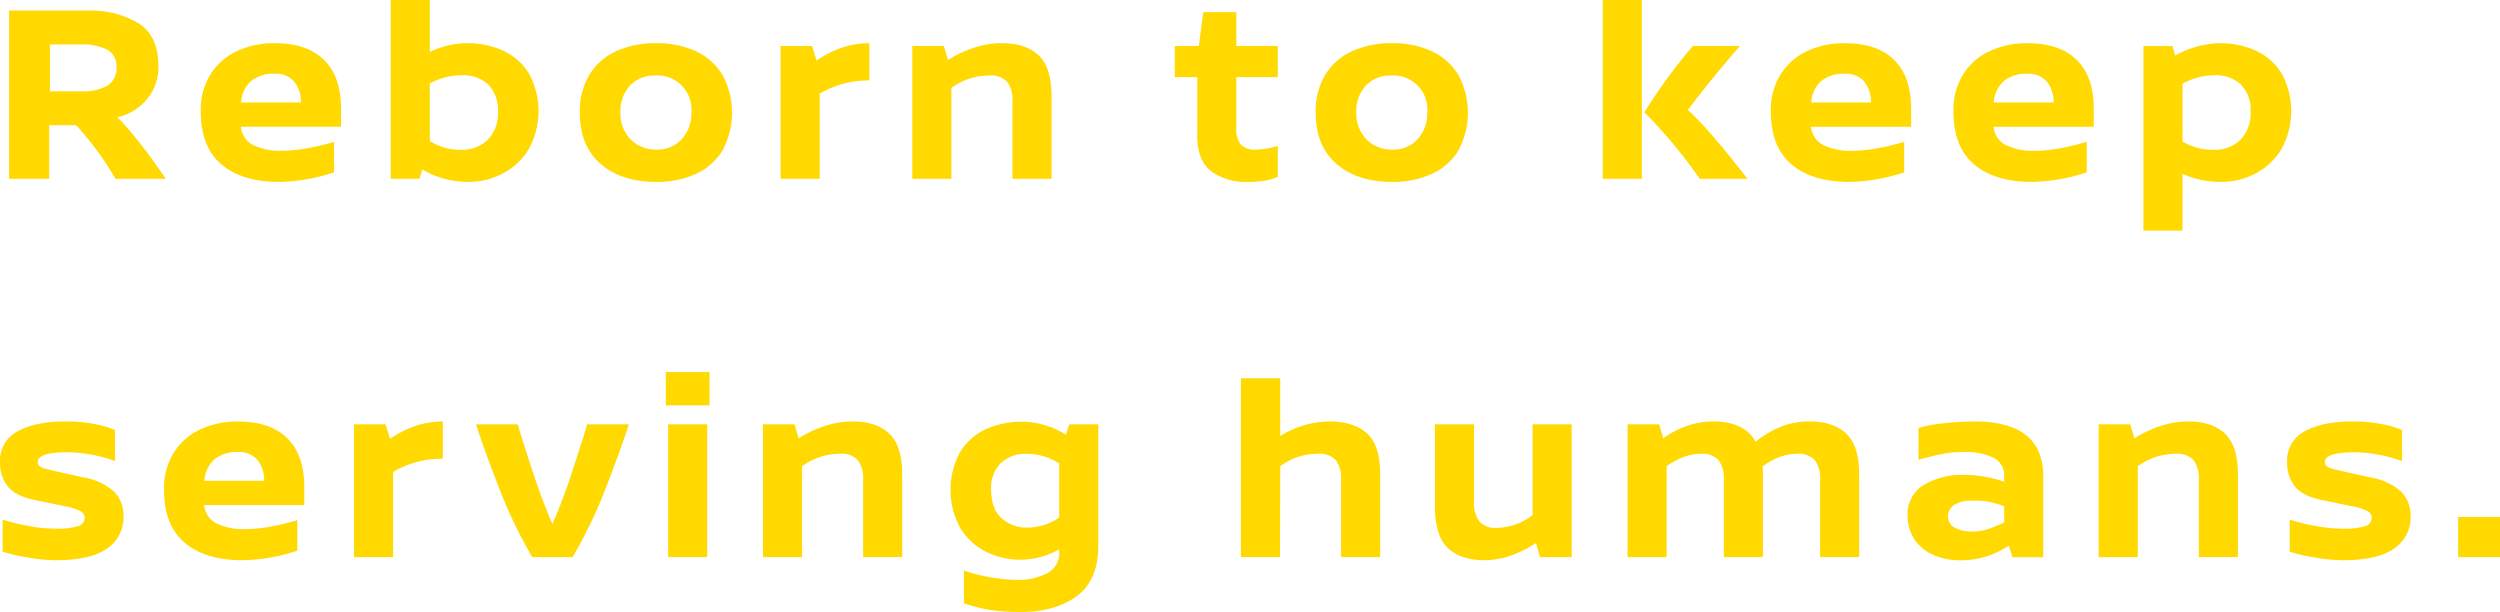 <svg id="about_title.svg" xmlns="http://www.w3.org/2000/svg" width="502.25" height="122.937" viewBox="0 0 502.25 122.937">
  <defs>
    <style>
      .cls-1 {
        fill: #ffd900;
        fill-rule: evenodd;
      }
    </style>
  </defs>
  <path id="Reborn_to_keep_serving_humans._のコピー" data-name="Reborn to keep  serving humans.   のコピー" class="cls-1" d="M386.667,146.045h10.088q-1.768-2.7-4.342-6.084a77.306,77.306,0,0,0-5.33-6.292,10.572,10.572,0,0,0,5.9-3.614,9.893,9.893,0,0,0,2.314-6.526q0-6.24-4.056-8.762a18.673,18.673,0,0,0-10.036-2.522H365.3v33.8h8.06V135.281h5.408a61.542,61.542,0,0,1,7.9,10.764h0Zm-13.156-17.576v-9.412h6.136a10.676,10.676,0,0,1,5.434,1.092,3.679,3.679,0,0,1,1.794,3.38,4.189,4.189,0,0,1-1.768,3.77,9.7,9.7,0,0,1-5.3,1.17h-6.292Zm58.474,7.124v-3.64q0-6.4-3.406-9.776t-9.958-3.38a17.74,17.74,0,0,0-7.358,1.508,12.56,12.56,0,0,0-5.408,4.6,13.468,13.468,0,0,0-2.054,7.618q0,7.125,4.16,10.634t11.6,3.51a36.91,36.91,0,0,0,11.024-1.924v-6.136a44.781,44.781,0,0,1-5.356,1.3,30.521,30.521,0,0,1-5.46.52,12.341,12.341,0,0,1-5.226-1.066,4.525,4.525,0,0,1-2.678-3.77h20.124Zm-8.06-4.888H411.913a6.2,6.2,0,0,1,2.054-4.342,7.2,7.2,0,0,1,4.706-1.43,4.861,4.861,0,0,1,3.848,1.534,6.391,6.391,0,0,1,1.4,4.238h0ZM457.257,118.8a17.307,17.307,0,0,0-7.436,1.768V110.113h-7.852v35.932h5.772l0.572-1.872a18.37,18.37,0,0,0,9.256,2.5,14.689,14.689,0,0,0,6.916-1.69,13.281,13.281,0,0,0,5.2-4.888,15.762,15.762,0,0,0,.026-15.236,11.828,11.828,0,0,0-5.226-4.576,17.336,17.336,0,0,0-7.228-1.482h0Zm-1.144,21.424a11.393,11.393,0,0,1-6.292-1.768V126.909a13.054,13.054,0,0,1,6.5-1.664,7.23,7.23,0,0,1,5.226,1.872,7.15,7.15,0,0,1,1.95,5.408,7.52,7.52,0,0,1-2.08,5.72,7.388,7.388,0,0,1-5.3,1.976h0ZM495.294,118.8a18.838,18.838,0,0,0-8.034,1.612,12.231,12.231,0,0,0-5.382,4.732,14.193,14.193,0,0,0-1.924,7.592q0,6.708,4.186,10.322t11.154,3.614a18.711,18.711,0,0,0,7.982-1.612,12.077,12.077,0,0,0,5.356-4.732,15.984,15.984,0,0,0-.026-15.158,12.219,12.219,0,0,0-5.356-4.758,18.534,18.534,0,0,0-7.956-1.612h0Zm-0.208,6.5a6.825,6.825,0,0,1,7.28,7.436,7.6,7.6,0,0,1-1.924,5.33,6.51,6.51,0,0,1-5.044,2.106,6.988,6.988,0,0,1-5.278-2.08,7.4,7.4,0,0,1-2-5.356,7.513,7.513,0,0,1,1.924-5.434,6.679,6.679,0,0,1,5.044-2h0Zm32.427-3.016-0.884-2.912h-6.344v26.676h7.852V128.937a19.26,19.26,0,0,1,9.984-2.652V118.8a17.493,17.493,0,0,0-5.772.988,22.048,22.048,0,0,0-4.836,2.5h0Zm37.278-3.484a17.6,17.6,0,0,0-5.928,1.014,23.387,23.387,0,0,0-4.94,2.366l-0.832-2.808h-6.344v26.676H554.6V127.793a12.838,12.838,0,0,1,7.644-2.5,4.411,4.411,0,0,1,3.562,1.274,5.945,5.945,0,0,1,1.066,3.874v15.6h7.852V129.457q0-5.772-2.6-8.216t-7.332-2.444h0Zm55.38,0.572h-8.32v-6.812H605.2l-0.884,6.812h-4.836v6.24H604v11.8q0,4.941,2.782,7.1a11.764,11.764,0,0,0,7.41,2.158,20.7,20.7,0,0,0,3.146-.208,14.339,14.339,0,0,0,2.834-.78v-6.24a16.341,16.341,0,0,1-2.236.52,13.042,13.042,0,0,1-2.08.208,3.914,3.914,0,0,1-3.146-1.04,4.819,4.819,0,0,1-.858-3.12v-10.4h8.32v-6.24Zm22.963-.572a18.838,18.838,0,0,0-8.034,1.612,12.231,12.231,0,0,0-5.382,4.732,14.193,14.193,0,0,0-1.924,7.592q0,6.708,4.186,10.322t11.154,3.614a18.711,18.711,0,0,0,7.982-1.612,12.077,12.077,0,0,0,5.356-4.732,15.984,15.984,0,0,0-.026-15.158,12.219,12.219,0,0,0-5.356-4.758,18.534,18.534,0,0,0-7.956-1.612h0Zm-0.208,6.5a6.825,6.825,0,0,1,7.28,7.436,7.6,7.6,0,0,1-1.924,5.33,6.51,6.51,0,0,1-5.044,2.106,6.988,6.988,0,0,1-5.278-2.08,7.4,7.4,0,0,1-2-5.356,7.513,7.513,0,0,1,1.924-5.434,6.679,6.679,0,0,1,5.044-2h0Zm50.387,20.748V110.113h-7.852v35.932h7.852Zm19.708-26.676h-9.464a107.379,107.379,0,0,0-9.724,13.312,101.7,101.7,0,0,1,11.128,13.364h9.568q-7.541-9.775-11.96-13.832,3.8-5.148,10.452-12.844h0Zm34.4,16.224v-3.64q0-6.4-3.406-9.776t-9.958-3.38a17.74,17.74,0,0,0-7.358,1.508,12.56,12.56,0,0,0-5.408,4.6,13.468,13.468,0,0,0-2.054,7.618q0,7.125,4.16,10.634t11.6,3.51a36.91,36.91,0,0,0,11.024-1.924v-6.136a44.781,44.781,0,0,1-5.356,1.3,30.521,30.521,0,0,1-5.46.52,12.341,12.341,0,0,1-5.226-1.066,4.525,4.525,0,0,1-2.678-3.77h20.124Zm-8.06-4.888H727.347a6.2,6.2,0,0,1,2.054-4.342,7.2,7.2,0,0,1,4.706-1.43,4.861,4.861,0,0,1,3.848,1.534,6.391,6.391,0,0,1,1.4,4.238h0Zm44.741,4.888v-3.64q0-6.4-3.406-9.776t-9.958-3.38a17.74,17.74,0,0,0-7.358,1.508,12.56,12.56,0,0,0-5.408,4.6,13.468,13.468,0,0,0-2.054,7.618q0,7.125,4.16,10.634t11.6,3.51a36.91,36.91,0,0,0,11.024-1.924v-6.136a44.781,44.781,0,0,1-5.356,1.3,30.521,30.521,0,0,1-5.46.52,12.341,12.341,0,0,1-5.226-1.066,4.525,4.525,0,0,1-2.678-3.77H784.1Zm-8.06-4.888H764.028a6.2,6.2,0,0,1,2.054-4.342,7.2,7.2,0,0,1,4.706-1.43,4.861,4.861,0,0,1,3.848,1.534,6.391,6.391,0,0,1,1.4,4.238h0ZM809.372,118.8a18.95,18.95,0,0,0-8.892,2.5l-0.572-1.924h-5.824v37.076h7.852V145.057a18.694,18.694,0,0,0,7.748,1.612,14.689,14.689,0,0,0,6.916-1.69,13.281,13.281,0,0,0,5.2-4.888,15.762,15.762,0,0,0,.026-15.236,11.828,11.828,0,0,0-5.226-4.576,17.336,17.336,0,0,0-7.228-1.482h0Zm-1.144,21.424a11.753,11.753,0,0,1-6.292-1.664v-11.6a13.115,13.115,0,0,1,6.5-1.716,7.23,7.23,0,0,1,5.226,1.872,7.15,7.15,0,0,1,1.95,5.408,7.52,7.52,0,0,1-2.08,5.72,7.388,7.388,0,0,1-5.3,1.976h0ZM376.631,194.8q-6.084,0-9.62,1.976a6.555,6.555,0,0,0-3.536,6.136,7.7,7.7,0,0,0,1.534,4.914q1.533,1.95,5.59,2.782l5.824,1.2a10.834,10.834,0,0,1,3.276,1.04,1.528,1.528,0,0,1,.78,1.3,1.747,1.747,0,0,1-1.274,1.664,14.475,14.475,0,0,1-4.758.52,29.47,29.47,0,0,1-5.538-.6A37.872,37.872,0,0,1,364,214.505v6.448a33.613,33.613,0,0,0,5.018,1.17,34,34,0,0,0,5.642.546q7.071,0,10.348-2.366a7.51,7.51,0,0,0,3.276-6.422,6.769,6.769,0,0,0-1.872-4.966,12.049,12.049,0,0,0-5.98-2.834l-5.408-1.2q-1.4-.312-2.366-0.572a3.3,3.3,0,0,1-1.274-.546,1.105,1.105,0,0,1-.312-0.858q0-1.923,6.084-1.924a29.232,29.232,0,0,1,9.412,1.768v-6.24a20.586,20.586,0,0,0-4.394-1.248,30.971,30.971,0,0,0-5.538-.468h0Zm47.975,16.8v-3.64q0-6.4-3.406-9.776t-9.958-3.38a17.74,17.74,0,0,0-7.358,1.508,12.56,12.56,0,0,0-5.408,4.6,13.468,13.468,0,0,0-2.054,7.618q0,7.125,4.16,10.634t11.6,3.51a36.91,36.91,0,0,0,11.024-1.924v-6.136a44.781,44.781,0,0,1-5.356,1.3,30.521,30.521,0,0,1-5.46.52,12.341,12.341,0,0,1-5.226-1.066,4.525,4.525,0,0,1-2.678-3.77h20.124Zm-8.06-4.888H404.534a6.2,6.2,0,0,1,2.054-4.342,7.2,7.2,0,0,1,4.706-1.43,4.861,4.861,0,0,1,3.848,1.534,6.391,6.391,0,0,1,1.4,4.238h0Zm25.272-8.424-0.884-2.912H434.59v26.676h7.852V204.937a19.26,19.26,0,0,1,9.984-2.652V194.8a17.493,17.493,0,0,0-5.772.988,22.048,22.048,0,0,0-4.836,2.5h0Zm47.975-2.912h-8.372q-0.78,2.757-3.016,9.516a107.621,107.621,0,0,1-3.952,10.5,107.36,107.36,0,0,1-3.952-10.5q-2.236-6.759-3.016-9.516h-8.372q1.455,4.629,4.5,12.48a96.448,96.448,0,0,0,6.786,14.2h8.112a96.448,96.448,0,0,0,6.786-14.2q3.042-7.851,4.5-12.48h0Zm16.224-3.8v-6.708h-8.788v6.708h8.788Zm-0.468,30.472V195.369H497.7v26.676h7.852ZM534.793,194.8a17.6,17.6,0,0,0-5.928,1.014,23.387,23.387,0,0,0-4.94,2.366l-0.832-2.808h-6.344v26.676H524.6V203.793a12.838,12.838,0,0,1,7.644-2.5,4.411,4.411,0,0,1,3.562,1.274,5.945,5.945,0,0,1,1.066,3.874v15.6h7.852V205.457q0-5.772-2.6-8.216t-7.332-2.444h0Zm49.322,0.572h-5.824l-0.676,2.08a16.656,16.656,0,0,0-4.108-1.872,15.691,15.691,0,0,0-4.68-.728,17.28,17.28,0,0,0-7.254,1.482,11.856,11.856,0,0,0-5.2,4.576,15.888,15.888,0,0,0-.052,15.158,12.6,12.6,0,0,0,5.122,4.836,15.178,15.178,0,0,0,7.072,1.664,15.949,15.949,0,0,0,7.748-2.08v0.624a4.464,4.464,0,0,1-2.392,4.16,12.5,12.5,0,0,1-6.188,1.352,35.557,35.557,0,0,1-10.556-1.872v6.6a36.878,36.878,0,0,0,5.07,1.274,38.006,38.006,0,0,0,6.37.442q6.864,0,11.206-3.172t4.342-10.14V195.369Zm-14.144,20.748a7.56,7.56,0,0,1-5.3-1.9q-2.081-1.9-2.08-5.694a7.063,7.063,0,0,1,1.95-5.382,7.293,7.293,0,0,1,5.226-1.846,12.216,12.216,0,0,1,6.5,1.924v10.868a11.115,11.115,0,0,1-6.292,2.028h0Zm60.475-21.32a19.152,19.152,0,0,0-9.776,2.912v-11.6h-7.9v35.932h7.852l0.052-18.252a12.466,12.466,0,0,1,7.592-2.5,4.411,4.411,0,0,1,3.562,1.274,5.945,5.945,0,0,1,1.066,3.874v15.6h7.852V205.457q0-5.928-2.678-8.294t-7.618-2.366h0Zm48.766,0.572H671.36v18.252a12.113,12.113,0,0,1-7.124,2.548,4.359,4.359,0,0,1-3.562-1.3,6.047,6.047,0,0,1-1.066-3.9v-15.6h-7.852v16.588q0,5.825,2.6,8.268t7.332,2.444a15.873,15.873,0,0,0,5.512-1.014,22.51,22.51,0,0,0,4.836-2.418l0.832,2.808h6.344V195.369Zm47.834-.572a15.238,15.238,0,0,0-5.9,1.092,20.577,20.577,0,0,0-4.966,2.964q-2.289-4.056-8.476-4.056a15.533,15.533,0,0,0-5.72,1.04,18.333,18.333,0,0,0-4.368,2.34l-0.832-2.808h-6.344v26.676h7.852V203.793a13.387,13.387,0,0,1,2.938-1.664,9.691,9.691,0,0,1,3.926-.832,4.411,4.411,0,0,1,3.562,1.274,5.945,5.945,0,0,1,1.066,3.874v15.6h7.852V205.457q0-1.092-.052-1.612a12.048,12.048,0,0,1,2.938-1.716,9.812,9.812,0,0,1,3.978-.832,4.411,4.411,0,0,1,3.562,1.274,5.945,5.945,0,0,1,1.066,3.874v15.6h7.852V205.457q0-5.772-2.6-8.216t-7.332-2.444h0Zm33.082,0a55.359,55.359,0,0,0-6.188.364,28.177,28.177,0,0,0-5.044.936v6.4q2.808-.78,4.758-1.17a21.053,21.053,0,0,1,4.134-.39,13.388,13.388,0,0,1,6.188,1.144,3.972,3.972,0,0,1,2.132,3.8v1.04a23.786,23.786,0,0,0-8.216-1.4,15.1,15.1,0,0,0-7.852,1.976,6.775,6.775,0,0,0-3.328,6.292,8.325,8.325,0,0,0,1.274,4.524,8.7,8.7,0,0,0,3.692,3.2,12.943,12.943,0,0,0,5.694,1.17,17.011,17.011,0,0,0,9.672-2.964l0.728,2.34h6.188V205.821q0-11.023-13.832-11.024h0Zm-5.3,19.136a2.734,2.734,0,0,1,1.222-2.366,6.283,6.283,0,0,1,3.614-.858,15.142,15.142,0,0,1,6.448,1.144v3.224a26.772,26.772,0,0,1-3.2,1.326,9.7,9.7,0,0,1-3.094.494,7,7,0,0,1-3.718-.806,2.451,2.451,0,0,1-1.274-2.158h0ZM803.137,194.8a17.6,17.6,0,0,0-5.928,1.014,23.387,23.387,0,0,0-4.94,2.366l-0.832-2.808h-6.344v26.676h7.852V203.793a12.838,12.838,0,0,1,7.644-2.5,4.411,4.411,0,0,1,3.562,1.274,5.945,5.945,0,0,1,1.066,3.874v15.6h7.852V205.457q0-5.772-2.6-8.216t-7.332-2.444h0Zm32.968,0q-6.084,0-9.62,1.976a6.555,6.555,0,0,0-3.536,6.136,7.7,7.7,0,0,0,1.534,4.914q1.533,1.95,5.59,2.782l5.824,1.2a10.834,10.834,0,0,1,3.276,1.04,1.528,1.528,0,0,1,.78,1.3,1.747,1.747,0,0,1-1.274,1.664,14.475,14.475,0,0,1-4.758.52,29.47,29.47,0,0,1-5.538-.6,37.872,37.872,0,0,1-4.914-1.222v6.448a33.613,33.613,0,0,0,5.018,1.17,34,34,0,0,0,5.642.546q7.071,0,10.348-2.366a7.51,7.51,0,0,0,3.276-6.422,6.769,6.769,0,0,0-1.872-4.966,12.049,12.049,0,0,0-5.98-2.834l-5.408-1.2q-1.4-.312-2.366-0.572a3.3,3.3,0,0,1-1.274-.546,1.105,1.105,0,0,1-.312-0.858q0-1.923,6.084-1.924a29.232,29.232,0,0,1,9.412,1.768v-6.24a20.586,20.586,0,0,0-4.394-1.248,30.971,30.971,0,0,0-5.538-.468h0Zm29.624,27.248v-8.06h-8.424v8.06h8.424Z" transform="translate(-363.469 -110.125)"/>
</svg>
